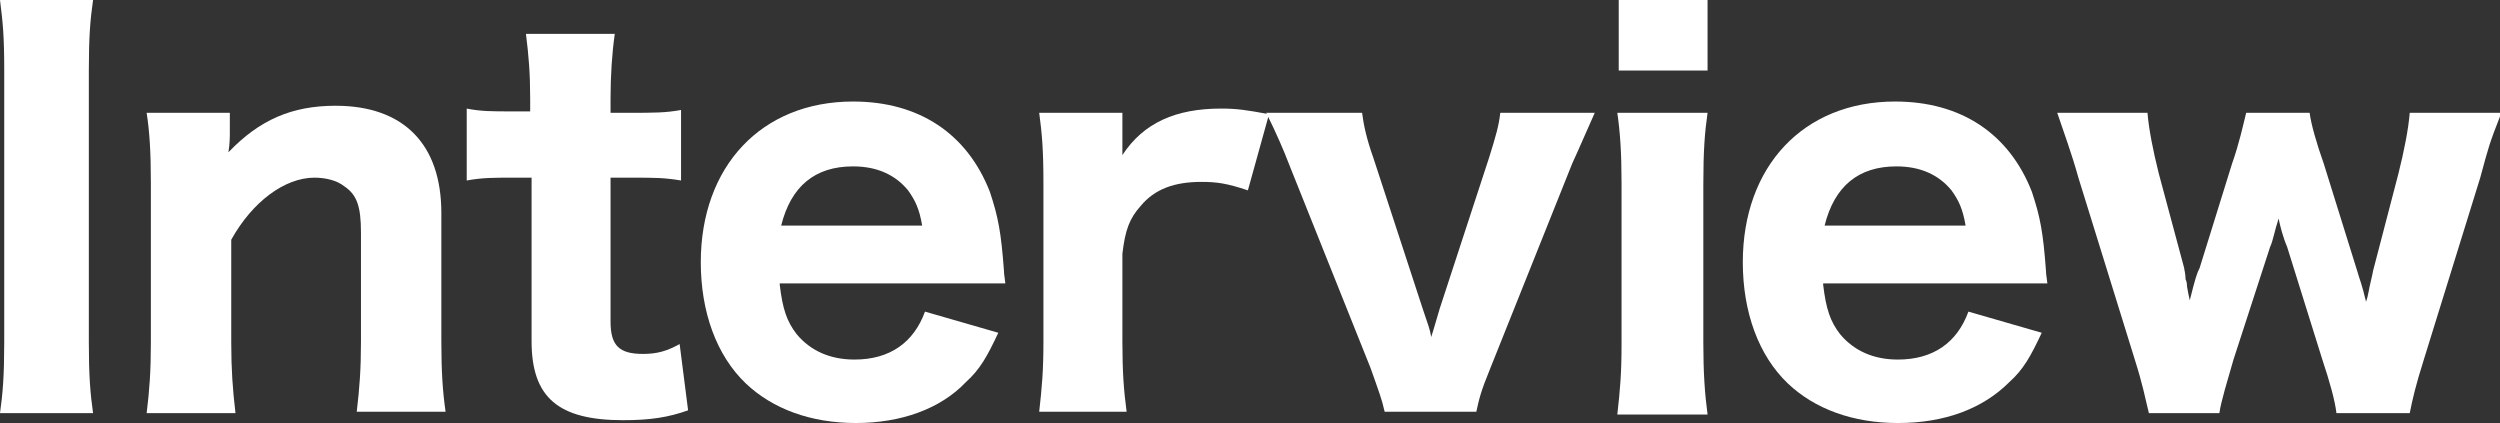 <?xml version="1.0" encoding="utf-8"?>
<!-- Generator: Adobe Illustrator 26.3.1, SVG Export Plug-In . SVG Version: 6.00 Build 0)  -->
<svg version="1.1" id="レイヤー_1" xmlns="http://www.w3.org/2000/svg" xmlns:xlink="http://www.w3.org/1999/xlink" x="0px"
	 y="0px" viewBox="0 0 177.3 30" style="enable-background:new 0 0 177.3 30;" xml:space="preserve">
<rect x="0" y="0" width="177.3" height="30" fill="#333333" stroke="none"/>
<style type="text/css">
	.st0{fill:#FFFFFF;}
</style>
<g>
	<path class="st0" d="M6.6,0C6.4,1.4,6.3,2.6,6.3,5v19.3c0,2.3,0.1,3.6,0.3,5H0c0.2-1.4,0.3-2.7,0.3-5V5c0-2.5-0.1-3.4-0.3-5H6.6z"
		/>
	<path class="st0" d="M10.4,29.3c0.2-1.6,0.3-3,0.3-5V13c0-2.3-0.1-3.7-0.3-5h5.9v1.4c0,0.3,0,0.8-0.1,1.4c2.2-2.3,4.5-3.3,7.6-3.3
		c4.8,0,7.5,2.7,7.5,7.6v9.1c0,2.2,0.1,3.6,0.3,5h-6.3c0.2-1.7,0.3-3,0.3-5v-7.7c0-1.9-0.3-2.7-1.2-3.3c-0.5-0.4-1.3-0.6-2.1-0.6
		c-2.1,0-4.4,1.7-5.9,4.4v7.3c0,1.9,0.1,3.3,0.3,5H10.4z"/>
	<path class="st0" d="M43.6,2.4c-0.2,1.4-0.3,3-0.3,4.6V8h1.4c1.7,0,2.5,0,3.6-0.2v5c-1.2-0.2-1.9-0.2-3.4-0.2h-1.6v10.2
		c0,1.7,0.6,2.3,2.3,2.3c1,0,1.7-0.2,2.6-0.7l0.6,4.7c-1.4,0.5-2.7,0.7-4.6,0.7c-4.6,0-6.5-1.6-6.5-5.6V12.6h-1.4
		c-1.3,0-2.1,0-3.2,0.2V7.7c1,0.2,1.8,0.2,3.2,0.2h1.3V7c0-1.8-0.1-3-0.3-4.6H43.6z"/>
	<path class="st0" d="M55.3,20.2c0.2,1.7,0.5,2.6,1.2,3.5c1,1.2,2.4,1.8,4.1,1.8c2.5,0,4.2-1.2,5-3.4l5.2,1.5
		c-0.8,1.7-1.3,2.6-2.3,3.5C66.7,29,63.9,30,60.7,30c-3.2,0-5.9-1-7.8-2.8c-2.1-2-3.2-5.1-3.2-8.6c0-6.8,4.3-11.4,10.8-11.4
		c4.7,0,8.1,2.3,9.7,6.4c0.6,1.8,0.8,2.9,1,5.6c0,0.1,0,0.2,0.1,0.9H55.3z M65.4,16c-0.2-1.2-0.5-1.8-1-2.5
		c-0.9-1.1-2.2-1.7-3.9-1.7c-2.7,0-4.4,1.4-5.1,4.2H65.4z"/>
	<path class="st0" d="M88.5,13.5c-1.5-0.5-2.2-0.6-3.3-0.6c-1.9,0-3.3,0.5-4.3,1.7c-0.8,0.9-1.1,1.7-1.3,3.4v6.2
		c0,2.2,0.1,3.5,0.3,5h-6.2c0.2-1.8,0.3-2.9,0.3-5V13c0-2.4-0.1-3.5-0.3-5h5.9v3c1.5-2.3,3.8-3.3,7-3.3c1.1,0,1.8,0.1,3.4,0.4
		L88.5,13.5z"/>
	<path class="st0" d="M96.6,8c0.1,0.8,0.3,1.8,0.8,3.2l3.5,10.7c0.4,1.2,0.5,1.4,0.6,2c0.2-0.6,0.3-1,0.6-2l3.5-10.7
		c0.5-1.6,0.7-2.3,0.8-3.2h6.7c-0.5,1.1-1,2.3-1.6,3.6l-5.8,14.5c-0.7,1.7-0.8,2.2-1,3.1h-6.5c-0.2-0.9-0.4-1.4-1-3.1l-5.8-14.5
		c-0.3-0.8-0.9-2.2-1.6-3.6H96.6z"/>
	<path class="st0" d="M121.1,8c-0.2,1.4-0.3,2.7-0.3,5.1v11.2c0,2.1,0.1,3.6,0.3,5.1h-6.4c0.2-1.8,0.3-2.9,0.3-5V13
		c0-2.2-0.1-3.6-0.3-5H121.1z M121.1,0v5h-6.3V0H121.1z"/>
	<path class="st0" d="M129.3,20.2c0.2,1.7,0.5,2.6,1.2,3.5c1,1.2,2.4,1.8,4.1,1.8c2.5,0,4.2-1.2,5-3.4l5.2,1.5
		c-0.8,1.7-1.3,2.6-2.3,3.5c-1.9,1.9-4.6,2.9-7.9,2.9c-3.2,0-5.9-1-7.8-2.8c-2.1-2-3.2-5.1-3.2-8.6c0-6.8,4.3-11.4,10.8-11.4
		c4.7,0,8.1,2.3,9.7,6.4c0.6,1.8,0.8,2.9,1,5.6c0,0.1,0,0.2,0.1,0.9H129.3z M139.4,16c-0.2-1.2-0.5-1.8-1-2.5
		c-0.9-1.1-2.2-1.7-3.9-1.7c-2.7,0-4.4,1.4-5.1,4.2H139.4z"/>
	<path class="st0" d="M165.7,29.3c-0.1-0.9-0.5-2.3-1-3.8l-2.5-8c-0.3-0.7-0.5-1.5-0.6-2c-0.3,0.9-0.4,1.6-0.6,2l-2.6,8
		c-0.4,1.4-0.9,3-1,3.8h-5c-0.3-1.2-0.4-1.9-1-3.8l-4-12.9c-0.5-1.8-1-3.1-1.5-4.6h6.4c0.1,1.2,0.4,2.7,0.8,4.3l1.8,6.7
		c0,0.1,0.1,0.4,0.1,0.8c0.1,0.2,0.1,0.4,0.1,0.5c0.1,0.5,0.1,0.6,0.2,1c0.4-1.6,0.5-1.9,0.7-2.3l2.3-7.4c0.5-1.4,0.8-2.8,1-3.6h4.5
		c0.1,0.8,0.5,2.2,1,3.6l2.4,7.7c0.1,0.4,0.3,0.8,0.6,2.1c0.1-0.3,0.1-0.3,0.2-0.8c0-0.1,0.3-1.3,0.3-1.4l1.8-6.9
		c0.4-1.6,0.7-3.1,0.8-4.3h6.5c-0.9,2.3-0.9,2.4-1.5,4.6l-4,12.9c-0.6,1.9-0.8,2.8-1,3.8H165.7z"/>
</g>
</svg>
